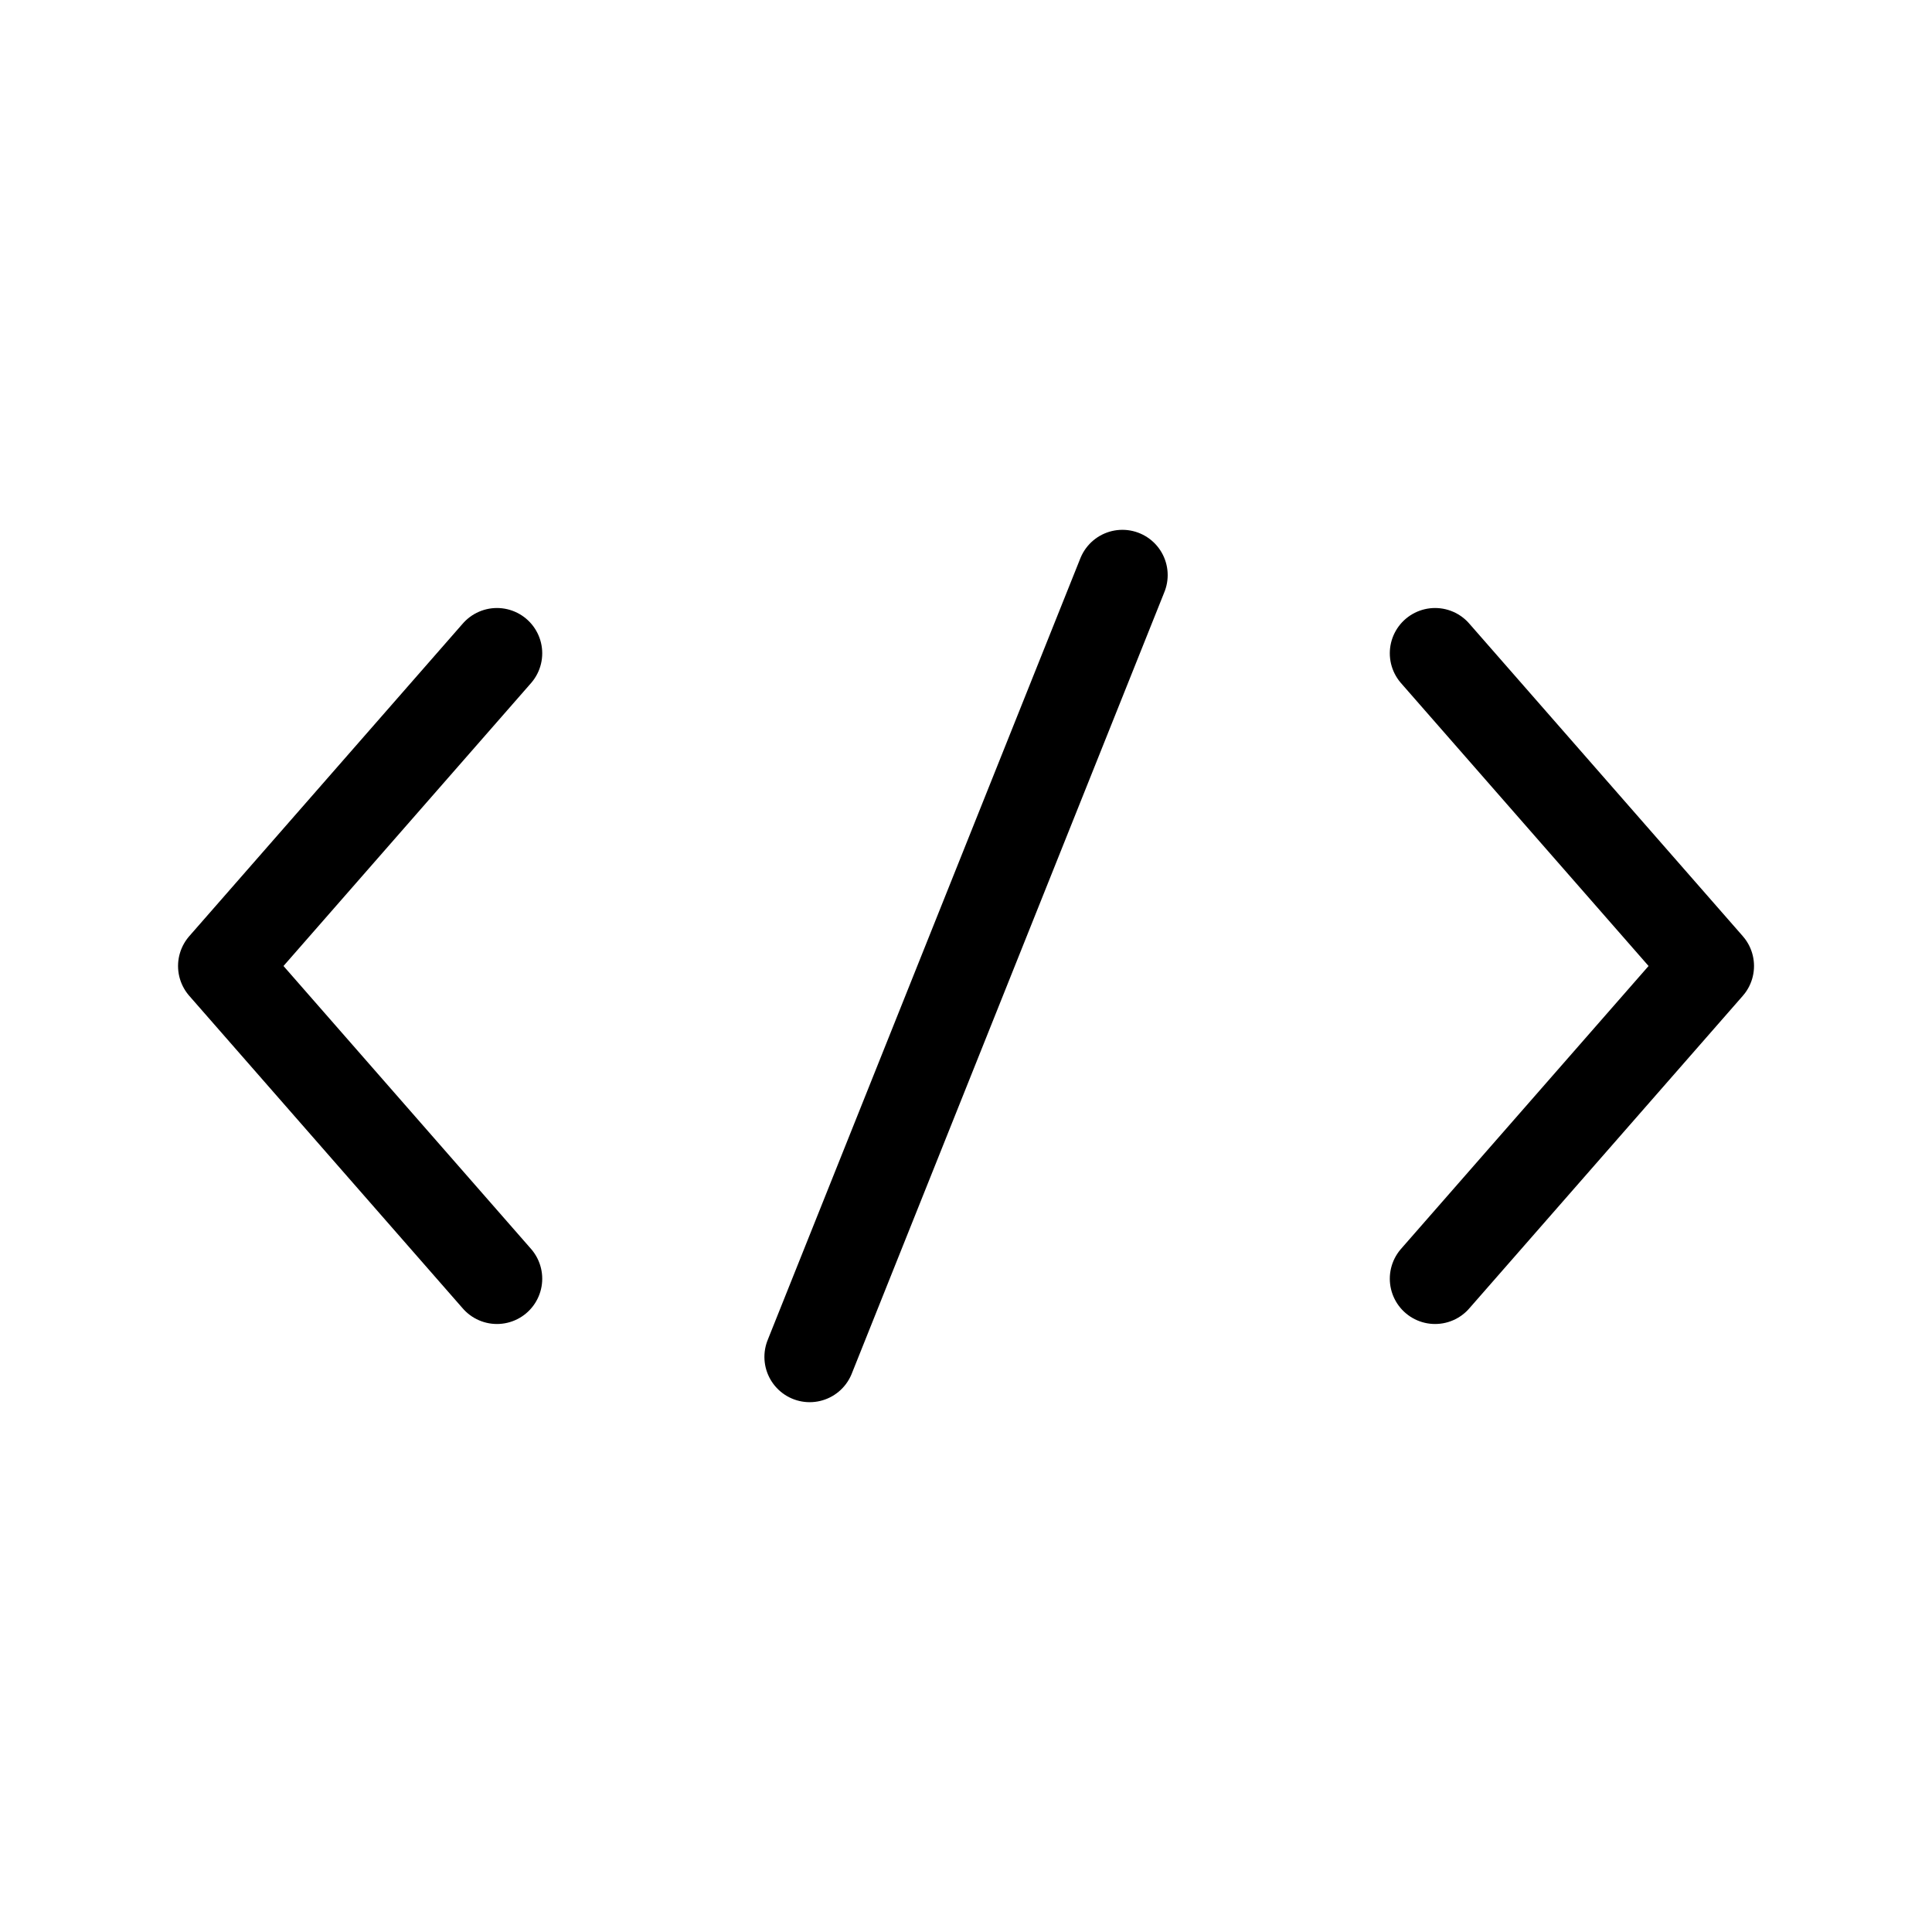 <svg width="64" height="64" viewBox="0 0 64 64" fill="none" xmlns="http://www.w3.org/2000/svg">
<path d="M47.539 21.641L56.604 32L47.539 42.359M16.462 21.641L7.398 32L16.462 42.359M37.181 19.051L26.822 44.949" stroke="black" stroke-width="3" stroke-linecap="round" stroke-linejoin="round"/>
</svg>
